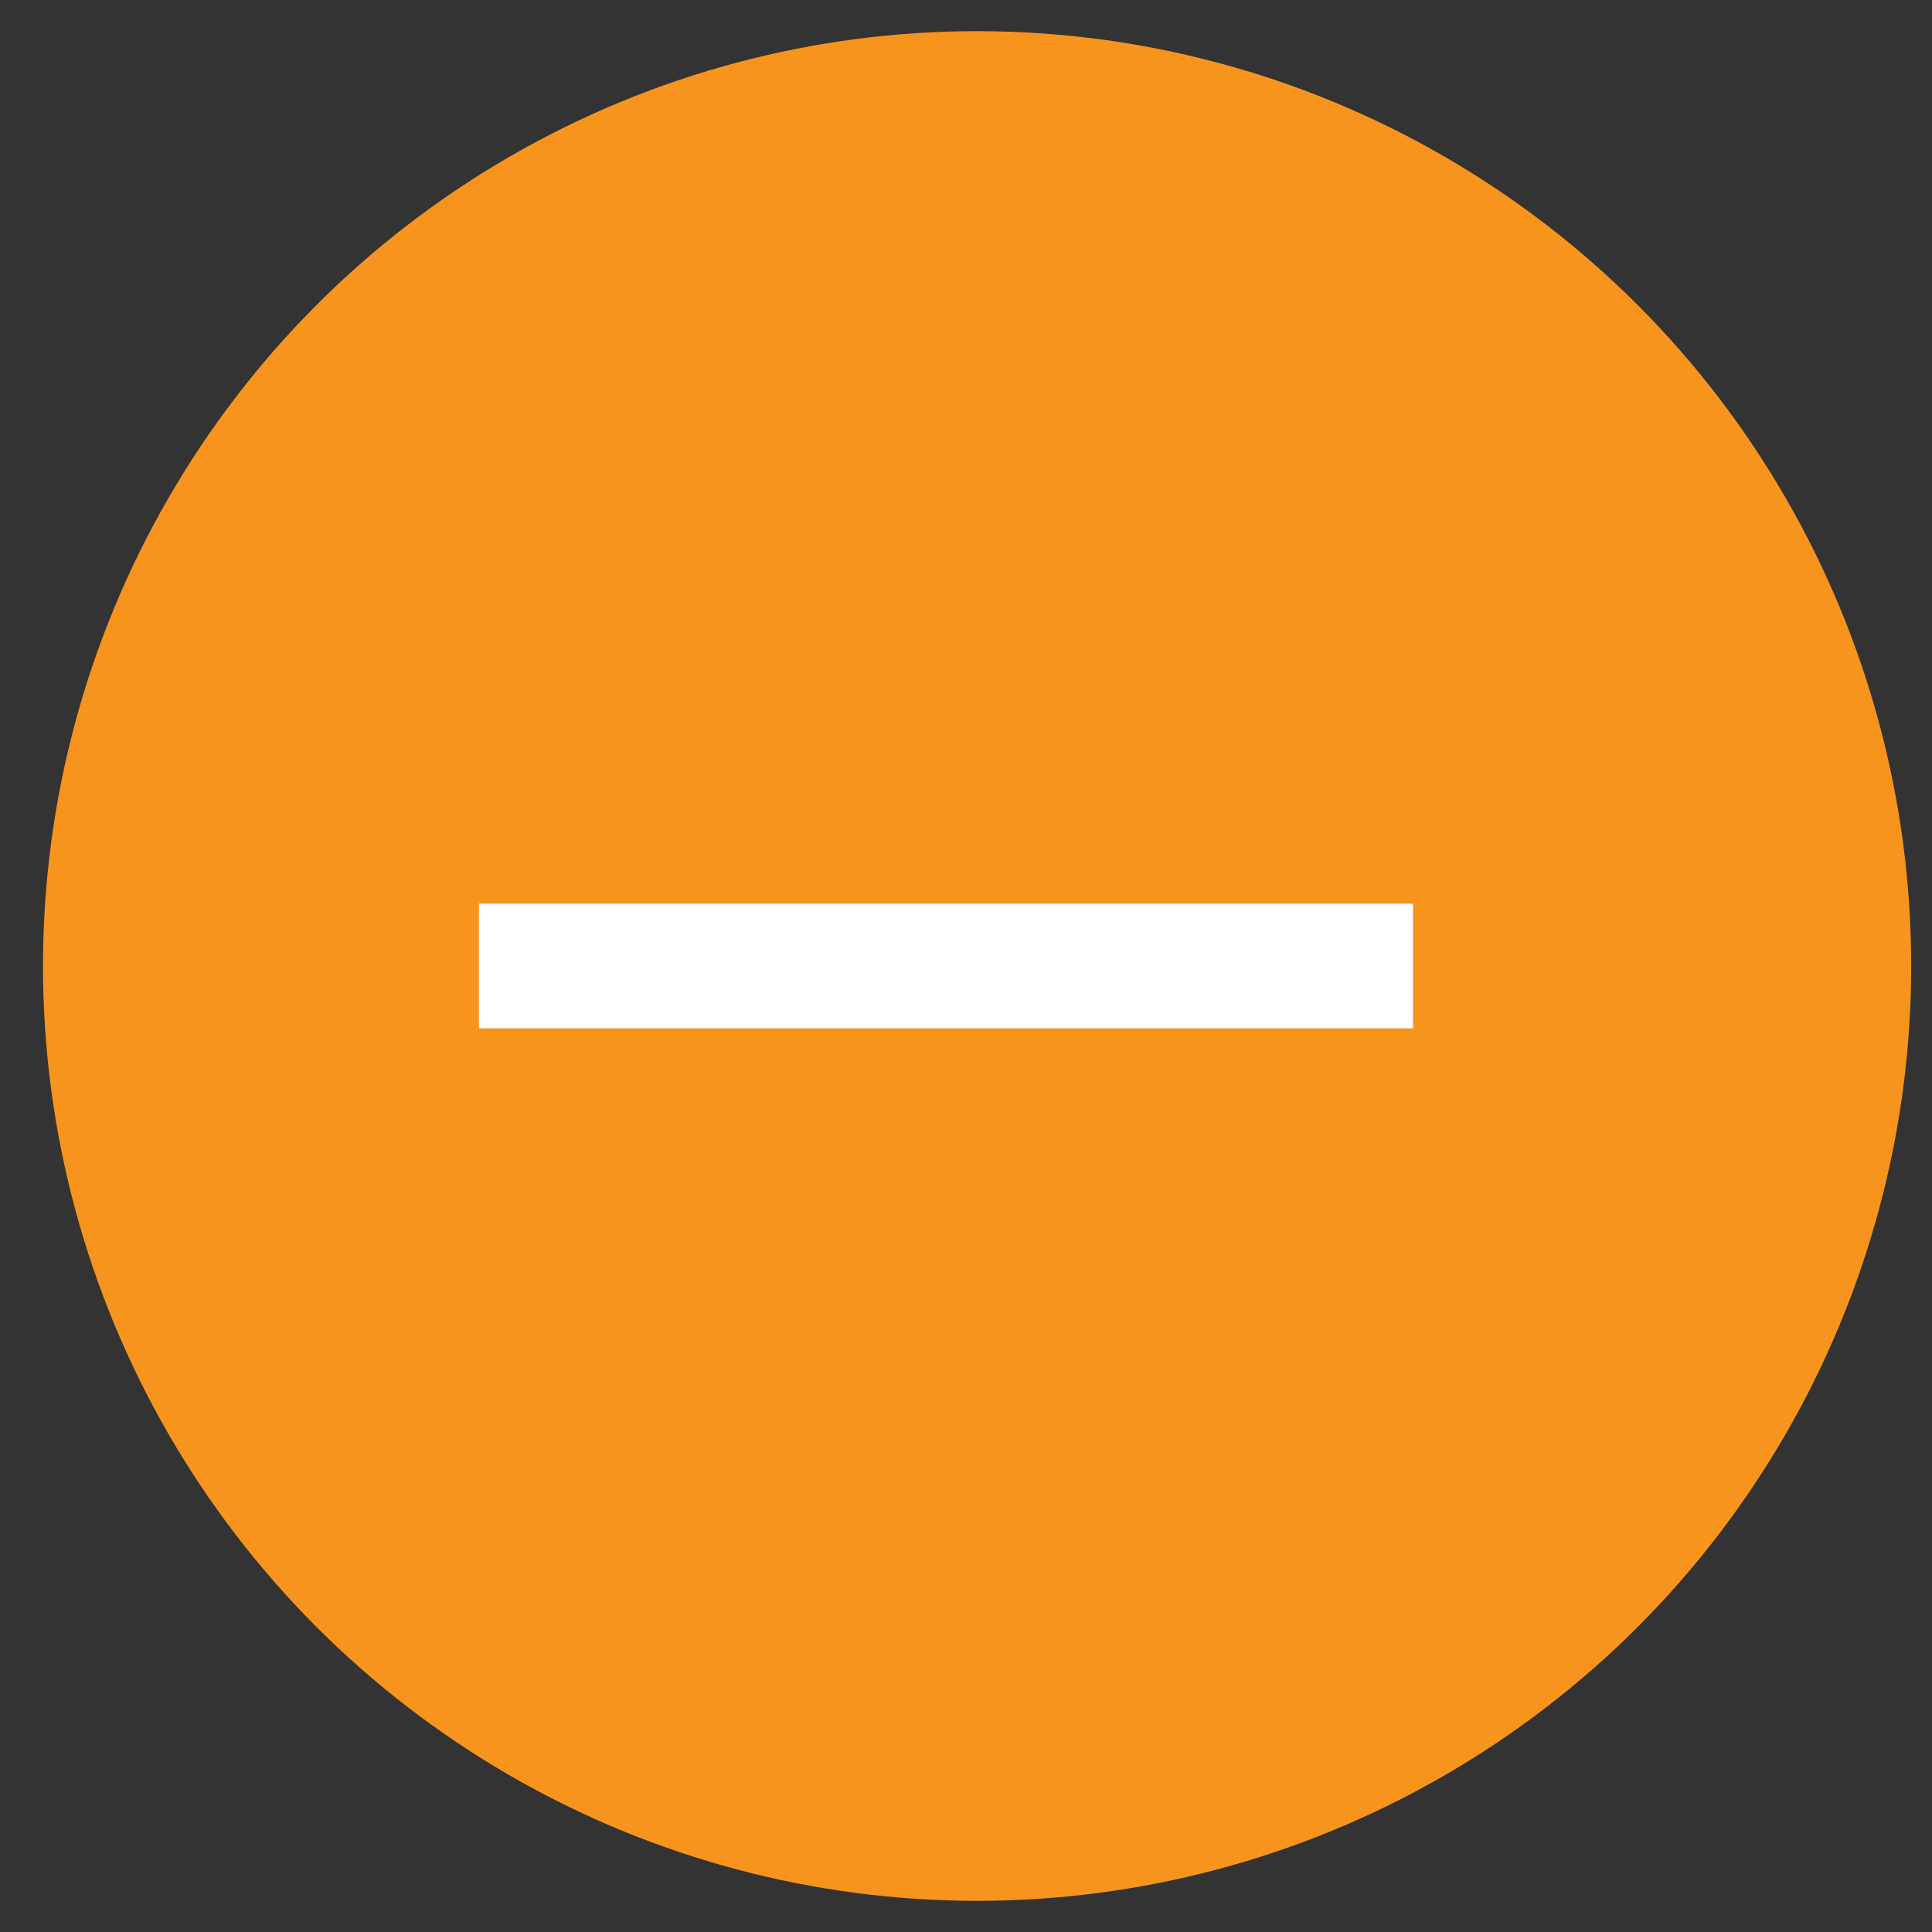 <svg width="31" height="31" viewBox="0 0 31 31" fill="none" xmlns="http://www.w3.org/2000/svg">
<rect x="0" y="0" width="31" height="31" fill="#333333" stroke="none"/>
<ellipse cx="15.678" cy="15.5" rx="14.988" ry="15" fill="#F7941E"/>
<line x1="7.685" y1="15.5" x2="22.673" y2="15.5" stroke="white" stroke-width="2"/>
</svg>
